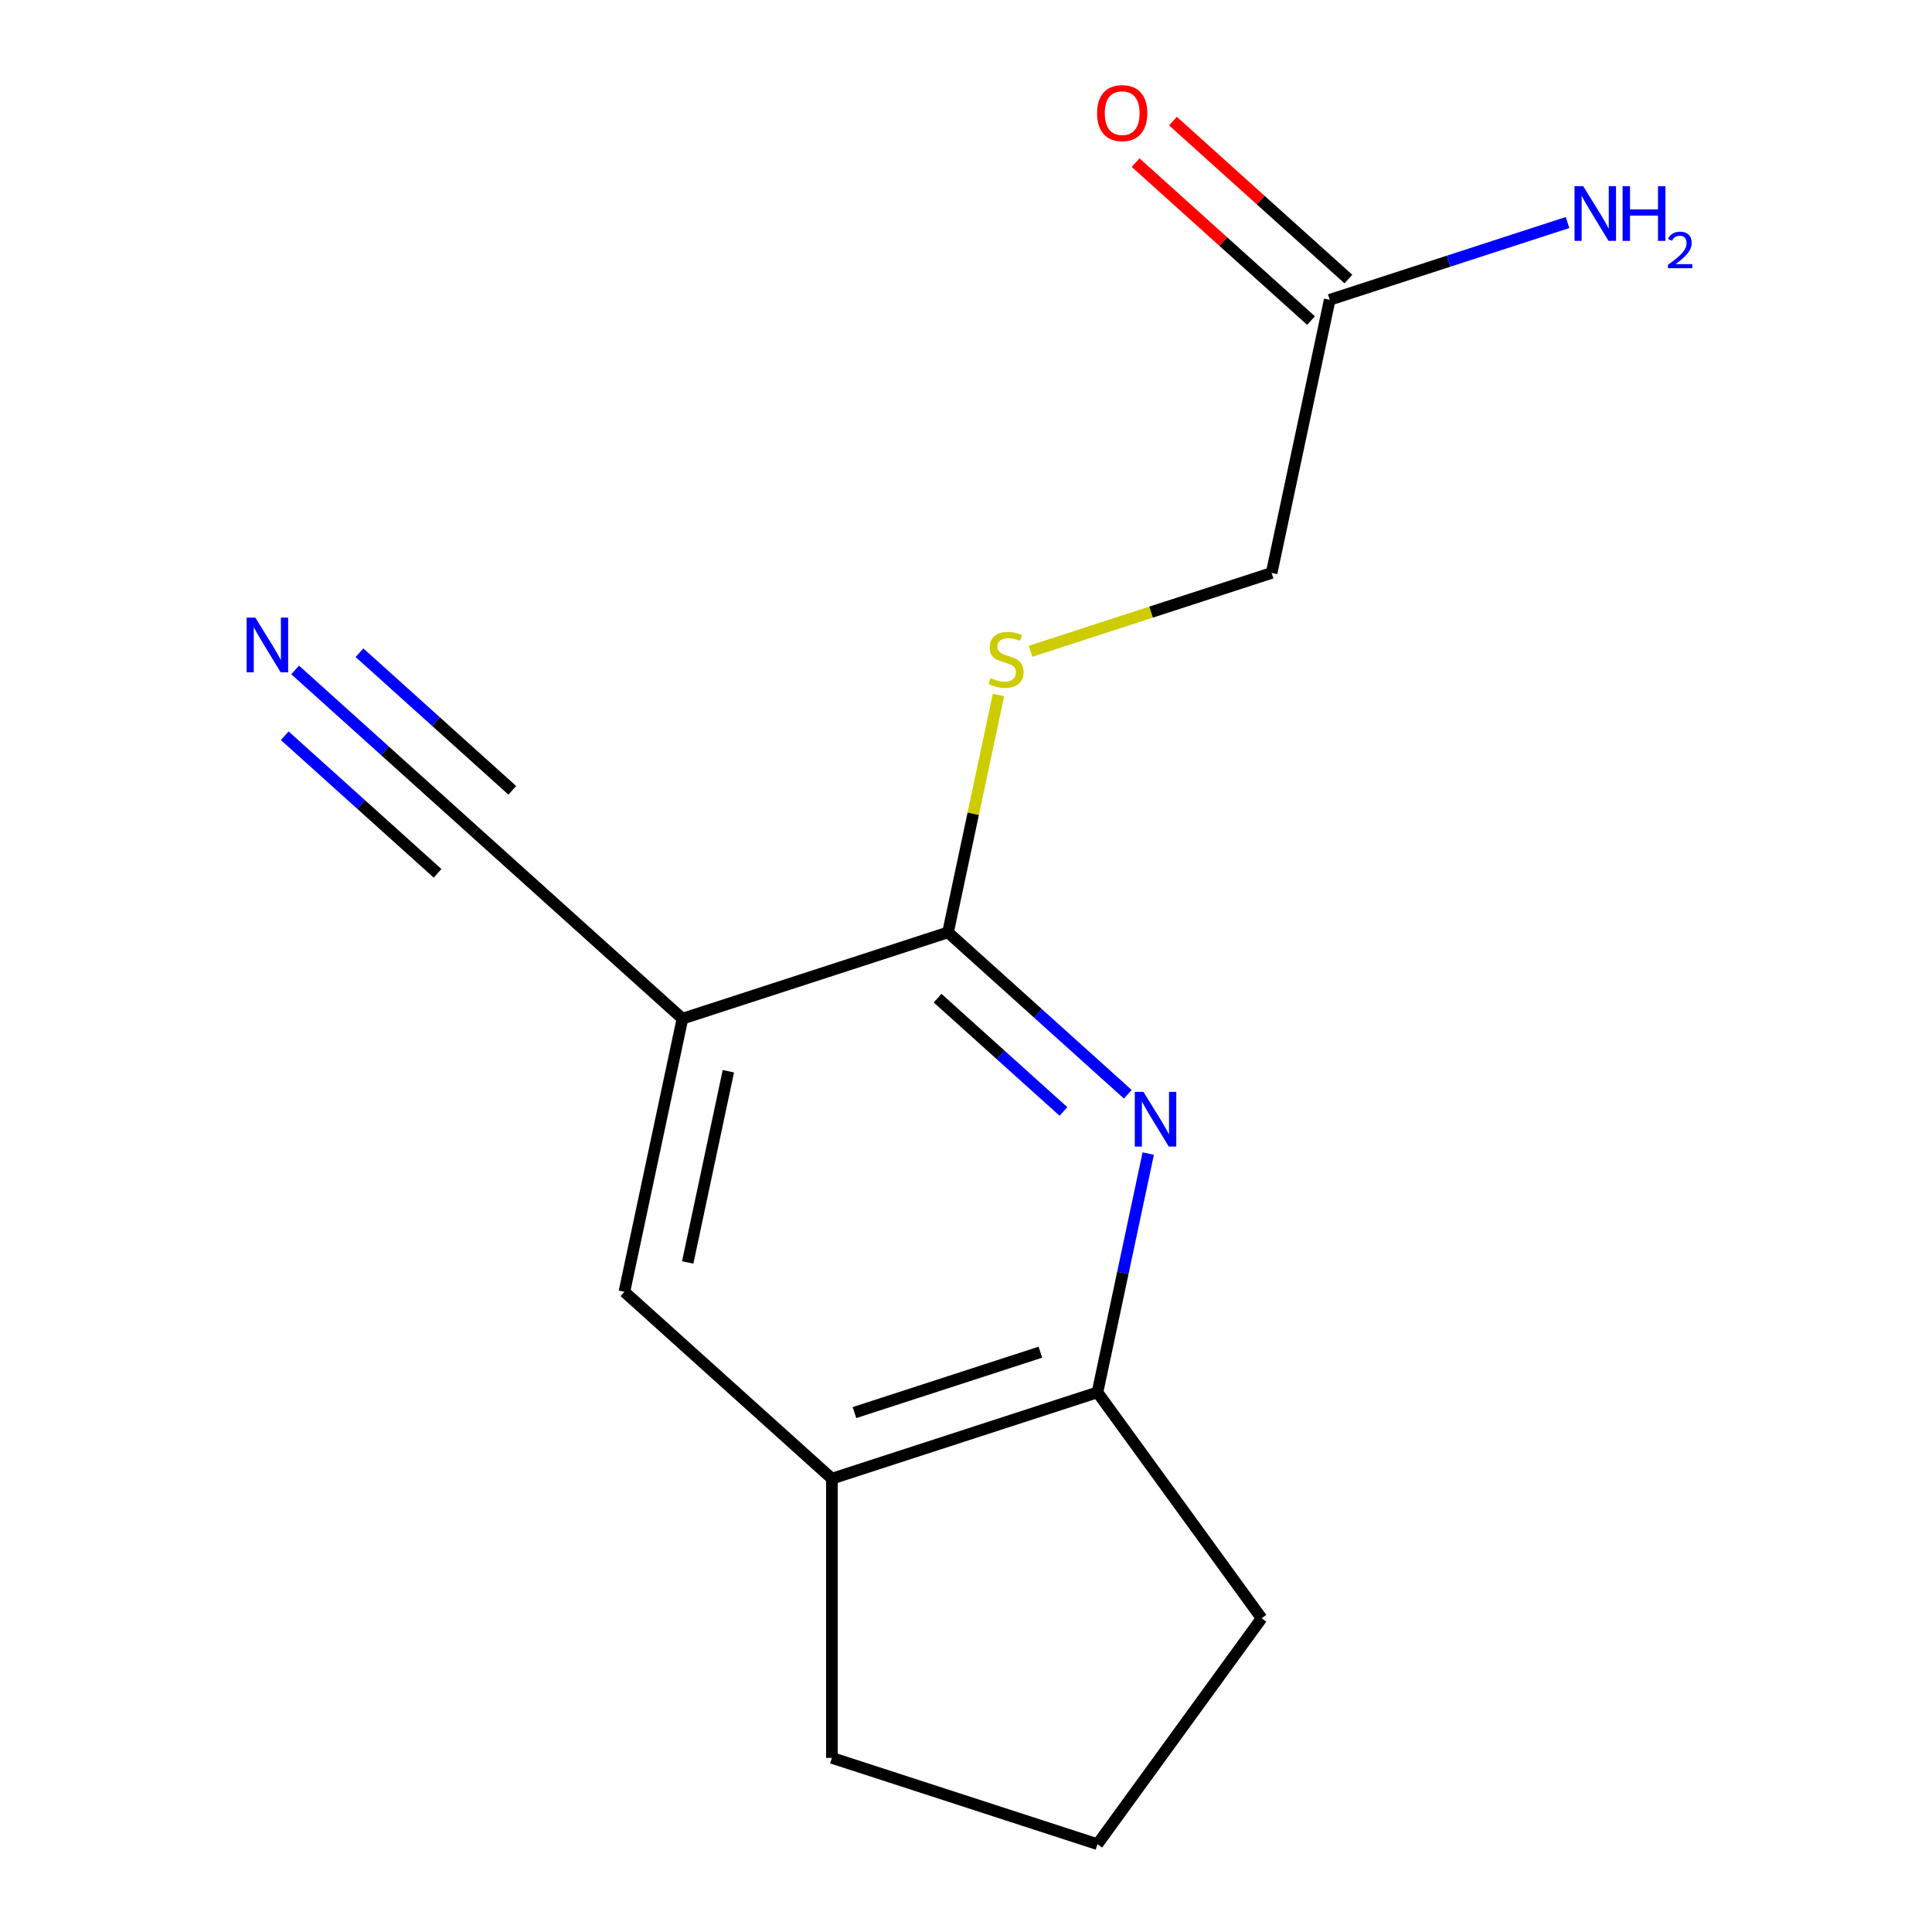 <?xml version='1.0' encoding='iso-8859-1'?>
<svg version='1.1' baseProfile='full'
              xmlns='http://www.w3.org/2000/svg'
                      xmlns:rdkit='http://www.rdkit.org/xml'
                      xmlns:xlink='http://www.w3.org/1999/xlink'
                  xml:space='preserve'
width='1000px' height='1000px' viewBox='0 0 1000 1000'>
<!-- END OF HEADER -->
<rect style='opacity:1.0;fill:#FFFFFF;stroke:none' width='1000' height='1000' x='0' y='0'> </rect>
<path class='bond-1' d='M 583.747,566.385 L 537.219,524.491' style='fill:none;fill-rule:evenodd;stroke:#0000FF;stroke-width:6px;stroke-linecap:butt;stroke-linejoin:miter;stroke-opacity:1' />
<path class='bond-1' d='M 537.219,524.491 L 490.691,482.597' style='fill:none;fill-rule:evenodd;stroke:#000000;stroke-width:6px;stroke-linecap:butt;stroke-linejoin:miter;stroke-opacity:1' />
<path class='bond-1' d='M 550.446,575.299 L 517.877,545.973' style='fill:none;fill-rule:evenodd;stroke:#0000FF;stroke-width:6px;stroke-linecap:butt;stroke-linejoin:miter;stroke-opacity:1' />
<path class='bond-1' d='M 517.877,545.973 L 485.307,516.647' style='fill:none;fill-rule:evenodd;stroke:#000000;stroke-width:6px;stroke-linecap:butt;stroke-linejoin:miter;stroke-opacity:1' />
<path class='bond-3' d='M 594.323,597.082 L 581.186,658.883' style='fill:none;fill-rule:evenodd;stroke:#0000FF;stroke-width:6px;stroke-linecap:butt;stroke-linejoin:miter;stroke-opacity:1' />
<path class='bond-3' d='M 581.186,658.883 L 568.05,720.685' style='fill:none;fill-rule:evenodd;stroke:#000000;stroke-width:6px;stroke-linecap:butt;stroke-linejoin:miter;stroke-opacity:1' />
<path class='bond-0' d='M 353.231,527.26 L 490.691,482.597' style='fill:none;fill-rule:evenodd;stroke:#000000;stroke-width:6px;stroke-linecap:butt;stroke-linejoin:miter;stroke-opacity:1' />
<path class='bond-2' d='M 353.231,527.26 L 245.821,430.548' style='fill:none;fill-rule:evenodd;stroke:#000000;stroke-width:6px;stroke-linecap:butt;stroke-linejoin:miter;stroke-opacity:1' />
<path class='bond-16' d='M 353.231,527.26 L 323.181,668.636' style='fill:none;fill-rule:evenodd;stroke:#000000;stroke-width:6px;stroke-linecap:butt;stroke-linejoin:miter;stroke-opacity:1' />
<path class='bond-16' d='M 376.998,554.477 L 355.963,653.44' style='fill:none;fill-rule:evenodd;stroke:#000000;stroke-width:6px;stroke-linecap:butt;stroke-linejoin:miter;stroke-opacity:1' />
<path class='bond-6' d='M 490.691,482.597 L 503.751,421.156' style='fill:none;fill-rule:evenodd;stroke:#000000;stroke-width:6px;stroke-linecap:butt;stroke-linejoin:miter;stroke-opacity:1' />
<path class='bond-6' d='M 503.751,421.156 L 516.81,359.715' style='fill:none;fill-rule:evenodd;stroke:#CCCC00;stroke-width:6px;stroke-linecap:butt;stroke-linejoin:miter;stroke-opacity:1' />
<path class='bond-4' d='M 245.821,430.548 L 199.293,388.654' style='fill:none;fill-rule:evenodd;stroke:#000000;stroke-width:6px;stroke-linecap:butt;stroke-linejoin:miter;stroke-opacity:1' />
<path class='bond-4' d='M 199.293,388.654 L 152.765,346.76' style='fill:none;fill-rule:evenodd;stroke:#0000FF;stroke-width:6px;stroke-linecap:butt;stroke-linejoin:miter;stroke-opacity:1' />
<path class='bond-4' d='M 265.164,409.066 L 225.615,373.456' style='fill:none;fill-rule:evenodd;stroke:#000000;stroke-width:6px;stroke-linecap:butt;stroke-linejoin:miter;stroke-opacity:1' />
<path class='bond-4' d='M 225.615,373.456 L 186.066,337.846' style='fill:none;fill-rule:evenodd;stroke:#0000FF;stroke-width:6px;stroke-linecap:butt;stroke-linejoin:miter;stroke-opacity:1' />
<path class='bond-4' d='M 226.479,452.03 L 186.93,416.42' style='fill:none;fill-rule:evenodd;stroke:#000000;stroke-width:6px;stroke-linecap:butt;stroke-linejoin:miter;stroke-opacity:1' />
<path class='bond-4' d='M 186.93,416.42 L 147.381,380.81' style='fill:none;fill-rule:evenodd;stroke:#0000FF;stroke-width:6px;stroke-linecap:butt;stroke-linejoin:miter;stroke-opacity:1' />
<path class='bond-7' d='M 568.05,720.685 L 430.59,765.348' style='fill:none;fill-rule:evenodd;stroke:#000000;stroke-width:6px;stroke-linecap:butt;stroke-linejoin:miter;stroke-opacity:1' />
<path class='bond-7' d='M 538.499,699.892 L 442.277,731.156' style='fill:none;fill-rule:evenodd;stroke:#000000;stroke-width:6px;stroke-linecap:butt;stroke-linejoin:miter;stroke-opacity:1' />
<path class='bond-12' d='M 568.05,720.685 L 653.005,837.615' style='fill:none;fill-rule:evenodd;stroke:#000000;stroke-width:6px;stroke-linecap:butt;stroke-linejoin:miter;stroke-opacity:1' />
<path class='bond-5' d='M 323.181,668.636 L 430.59,765.348' style='fill:none;fill-rule:evenodd;stroke:#000000;stroke-width:6px;stroke-linecap:butt;stroke-linejoin:miter;stroke-opacity:1' />
<path class='bond-10' d='M 533.434,337.097 L 595.818,316.827' style='fill:none;fill-rule:evenodd;stroke:#CCCC00;stroke-width:6px;stroke-linecap:butt;stroke-linejoin:miter;stroke-opacity:1' />
<path class='bond-10' d='M 595.818,316.827 L 658.201,296.558' style='fill:none;fill-rule:evenodd;stroke:#000000;stroke-width:6px;stroke-linecap:butt;stroke-linejoin:miter;stroke-opacity:1' />
<path class='bond-13' d='M 430.59,765.348 L 430.59,909.882' style='fill:none;fill-rule:evenodd;stroke:#000000;stroke-width:6px;stroke-linecap:butt;stroke-linejoin:miter;stroke-opacity:1' />
<path class='bond-8' d='M 688.251,155.182 L 658.201,296.558' style='fill:none;fill-rule:evenodd;stroke:#000000;stroke-width:6px;stroke-linecap:butt;stroke-linejoin:miter;stroke-opacity:1' />
<path class='bond-9' d='M 697.923,144.441 L 652.524,103.565' style='fill:none;fill-rule:evenodd;stroke:#000000;stroke-width:6px;stroke-linecap:butt;stroke-linejoin:miter;stroke-opacity:1' />
<path class='bond-9' d='M 652.524,103.565 L 607.126,62.688' style='fill:none;fill-rule:evenodd;stroke:#FF0000;stroke-width:6px;stroke-linecap:butt;stroke-linejoin:miter;stroke-opacity:1' />
<path class='bond-9' d='M 678.58,165.923 L 633.182,125.046' style='fill:none;fill-rule:evenodd;stroke:#000000;stroke-width:6px;stroke-linecap:butt;stroke-linejoin:miter;stroke-opacity:1' />
<path class='bond-9' d='M 633.182,125.046 L 587.784,84.17' style='fill:none;fill-rule:evenodd;stroke:#FF0000;stroke-width:6px;stroke-linecap:butt;stroke-linejoin:miter;stroke-opacity:1' />
<path class='bond-11' d='M 688.251,155.182 L 749.805,135.182' style='fill:none;fill-rule:evenodd;stroke:#000000;stroke-width:6px;stroke-linecap:butt;stroke-linejoin:miter;stroke-opacity:1' />
<path class='bond-11' d='M 749.805,135.182 L 811.358,115.182' style='fill:none;fill-rule:evenodd;stroke:#0000FF;stroke-width:6px;stroke-linecap:butt;stroke-linejoin:miter;stroke-opacity:1' />
<path class='bond-14' d='M 653.005,837.615 L 568.05,954.545' style='fill:none;fill-rule:evenodd;stroke:#000000;stroke-width:6px;stroke-linecap:butt;stroke-linejoin:miter;stroke-opacity:1' />
<path class='bond-15' d='M 430.59,909.882 L 568.05,954.545' style='fill:none;fill-rule:evenodd;stroke:#000000;stroke-width:6px;stroke-linecap:butt;stroke-linejoin:miter;stroke-opacity:1' />
<path  class='atom-0' d='M 591.841 565.149
L 601.121 580.149
Q 602.041 581.629, 603.521 584.309
Q 605.001 586.989, 605.081 587.149
L 605.081 565.149
L 608.841 565.149
L 608.841 593.469
L 604.961 593.469
L 595.001 577.069
Q 593.841 575.149, 592.601 572.949
Q 591.401 570.749, 591.041 570.069
L 591.041 593.469
L 587.361 593.469
L 587.361 565.149
L 591.841 565.149
' fill='#0000FF'/>
<path  class='atom-5' d='M 132.151 319.676
L 141.431 334.676
Q 142.351 336.156, 143.831 338.836
Q 145.311 341.516, 145.391 341.676
L 145.391 319.676
L 149.151 319.676
L 149.151 347.996
L 145.271 347.996
L 135.311 331.596
Q 134.151 329.676, 132.911 327.476
Q 131.711 325.276, 131.351 324.596
L 131.351 347.996
L 127.671 347.996
L 127.671 319.676
L 132.151 319.676
' fill='#0000FF'/>
<path  class='atom-7' d='M 512.741 350.941
Q 513.061 351.061, 514.381 351.621
Q 515.701 352.181, 517.141 352.541
Q 518.621 352.861, 520.061 352.861
Q 522.741 352.861, 524.301 351.581
Q 525.861 350.261, 525.861 347.981
Q 525.861 346.421, 525.061 345.461
Q 524.301 344.501, 523.101 343.981
Q 521.901 343.461, 519.901 342.861
Q 517.381 342.101, 515.861 341.381
Q 514.381 340.661, 513.301 339.141
Q 512.261 337.621, 512.261 335.061
Q 512.261 331.501, 514.661 329.301
Q 517.101 327.101, 521.901 327.101
Q 525.181 327.101, 528.901 328.661
L 527.981 331.741
Q 524.581 330.341, 522.021 330.341
Q 519.261 330.341, 517.741 331.501
Q 516.221 332.621, 516.261 334.581
Q 516.261 336.101, 517.021 337.021
Q 517.821 337.941, 518.941 338.461
Q 520.101 338.981, 522.021 339.581
Q 524.581 340.381, 526.101 341.181
Q 527.621 341.981, 528.701 343.621
Q 529.821 345.221, 529.821 347.981
Q 529.821 351.901, 527.181 354.021
Q 524.581 356.101, 520.221 356.101
Q 517.701 356.101, 515.781 355.541
Q 513.901 355.021, 511.661 354.101
L 512.741 350.941
' fill='#CCCC00'/>
<path  class='atom-10' d='M 567.842 58.55
Q 567.842 51.75, 571.202 47.95
Q 574.562 44.15, 580.842 44.15
Q 587.122 44.15, 590.482 47.95
Q 593.842 51.75, 593.842 58.55
Q 593.842 65.43, 590.442 69.35
Q 587.042 73.23, 580.842 73.23
Q 574.602 73.23, 571.202 69.35
Q 567.842 65.47, 567.842 58.55
M 580.842 70.03
Q 585.162 70.03, 587.482 67.15
Q 589.842 64.23, 589.842 58.55
Q 589.842 52.99, 587.482 50.19
Q 585.162 47.35, 580.842 47.35
Q 576.522 47.35, 574.162 50.15
Q 571.842 52.95, 571.842 58.55
Q 571.842 64.27, 574.162 67.15
Q 576.522 70.03, 580.842 70.03
' fill='#FF0000'/>
<path  class='atom-12' d='M 819.451 96.359
L 828.731 111.359
Q 829.651 112.839, 831.131 115.519
Q 832.611 118.199, 832.691 118.359
L 832.691 96.359
L 836.451 96.359
L 836.451 124.679
L 832.571 124.679
L 822.611 108.279
Q 821.451 106.359, 820.211 104.159
Q 819.011 101.959, 818.651 101.279
L 818.651 124.679
L 814.971 124.679
L 814.971 96.359
L 819.451 96.359
' fill='#0000FF'/>
<path  class='atom-12' d='M 839.851 96.359
L 843.691 96.359
L 843.691 108.399
L 858.171 108.399
L 858.171 96.359
L 862.011 96.359
L 862.011 124.679
L 858.171 124.679
L 858.171 111.599
L 843.691 111.599
L 843.691 124.679
L 839.851 124.679
L 839.851 96.359
' fill='#0000FF'/>
<path  class='atom-12' d='M 863.384 123.685
Q 864.071 121.916, 865.707 120.94
Q 867.344 119.936, 869.615 119.936
Q 872.439 119.936, 874.023 121.468
Q 875.607 122.999, 875.607 125.718
Q 875.607 128.49, 873.548 131.077
Q 871.515 133.664, 867.291 136.727
L 875.924 136.727
L 875.924 138.839
L 863.331 138.839
L 863.331 137.07
Q 866.816 134.588, 868.875 132.74
Q 870.961 130.892, 871.964 129.229
Q 872.967 127.566, 872.967 125.85
Q 872.967 124.055, 872.07 123.052
Q 871.172 122.048, 869.615 122.048
Q 868.11 122.048, 867.107 122.656
Q 866.103 123.263, 865.391 124.609
L 863.384 123.685
' fill='#0000FF'/>
</svg>
